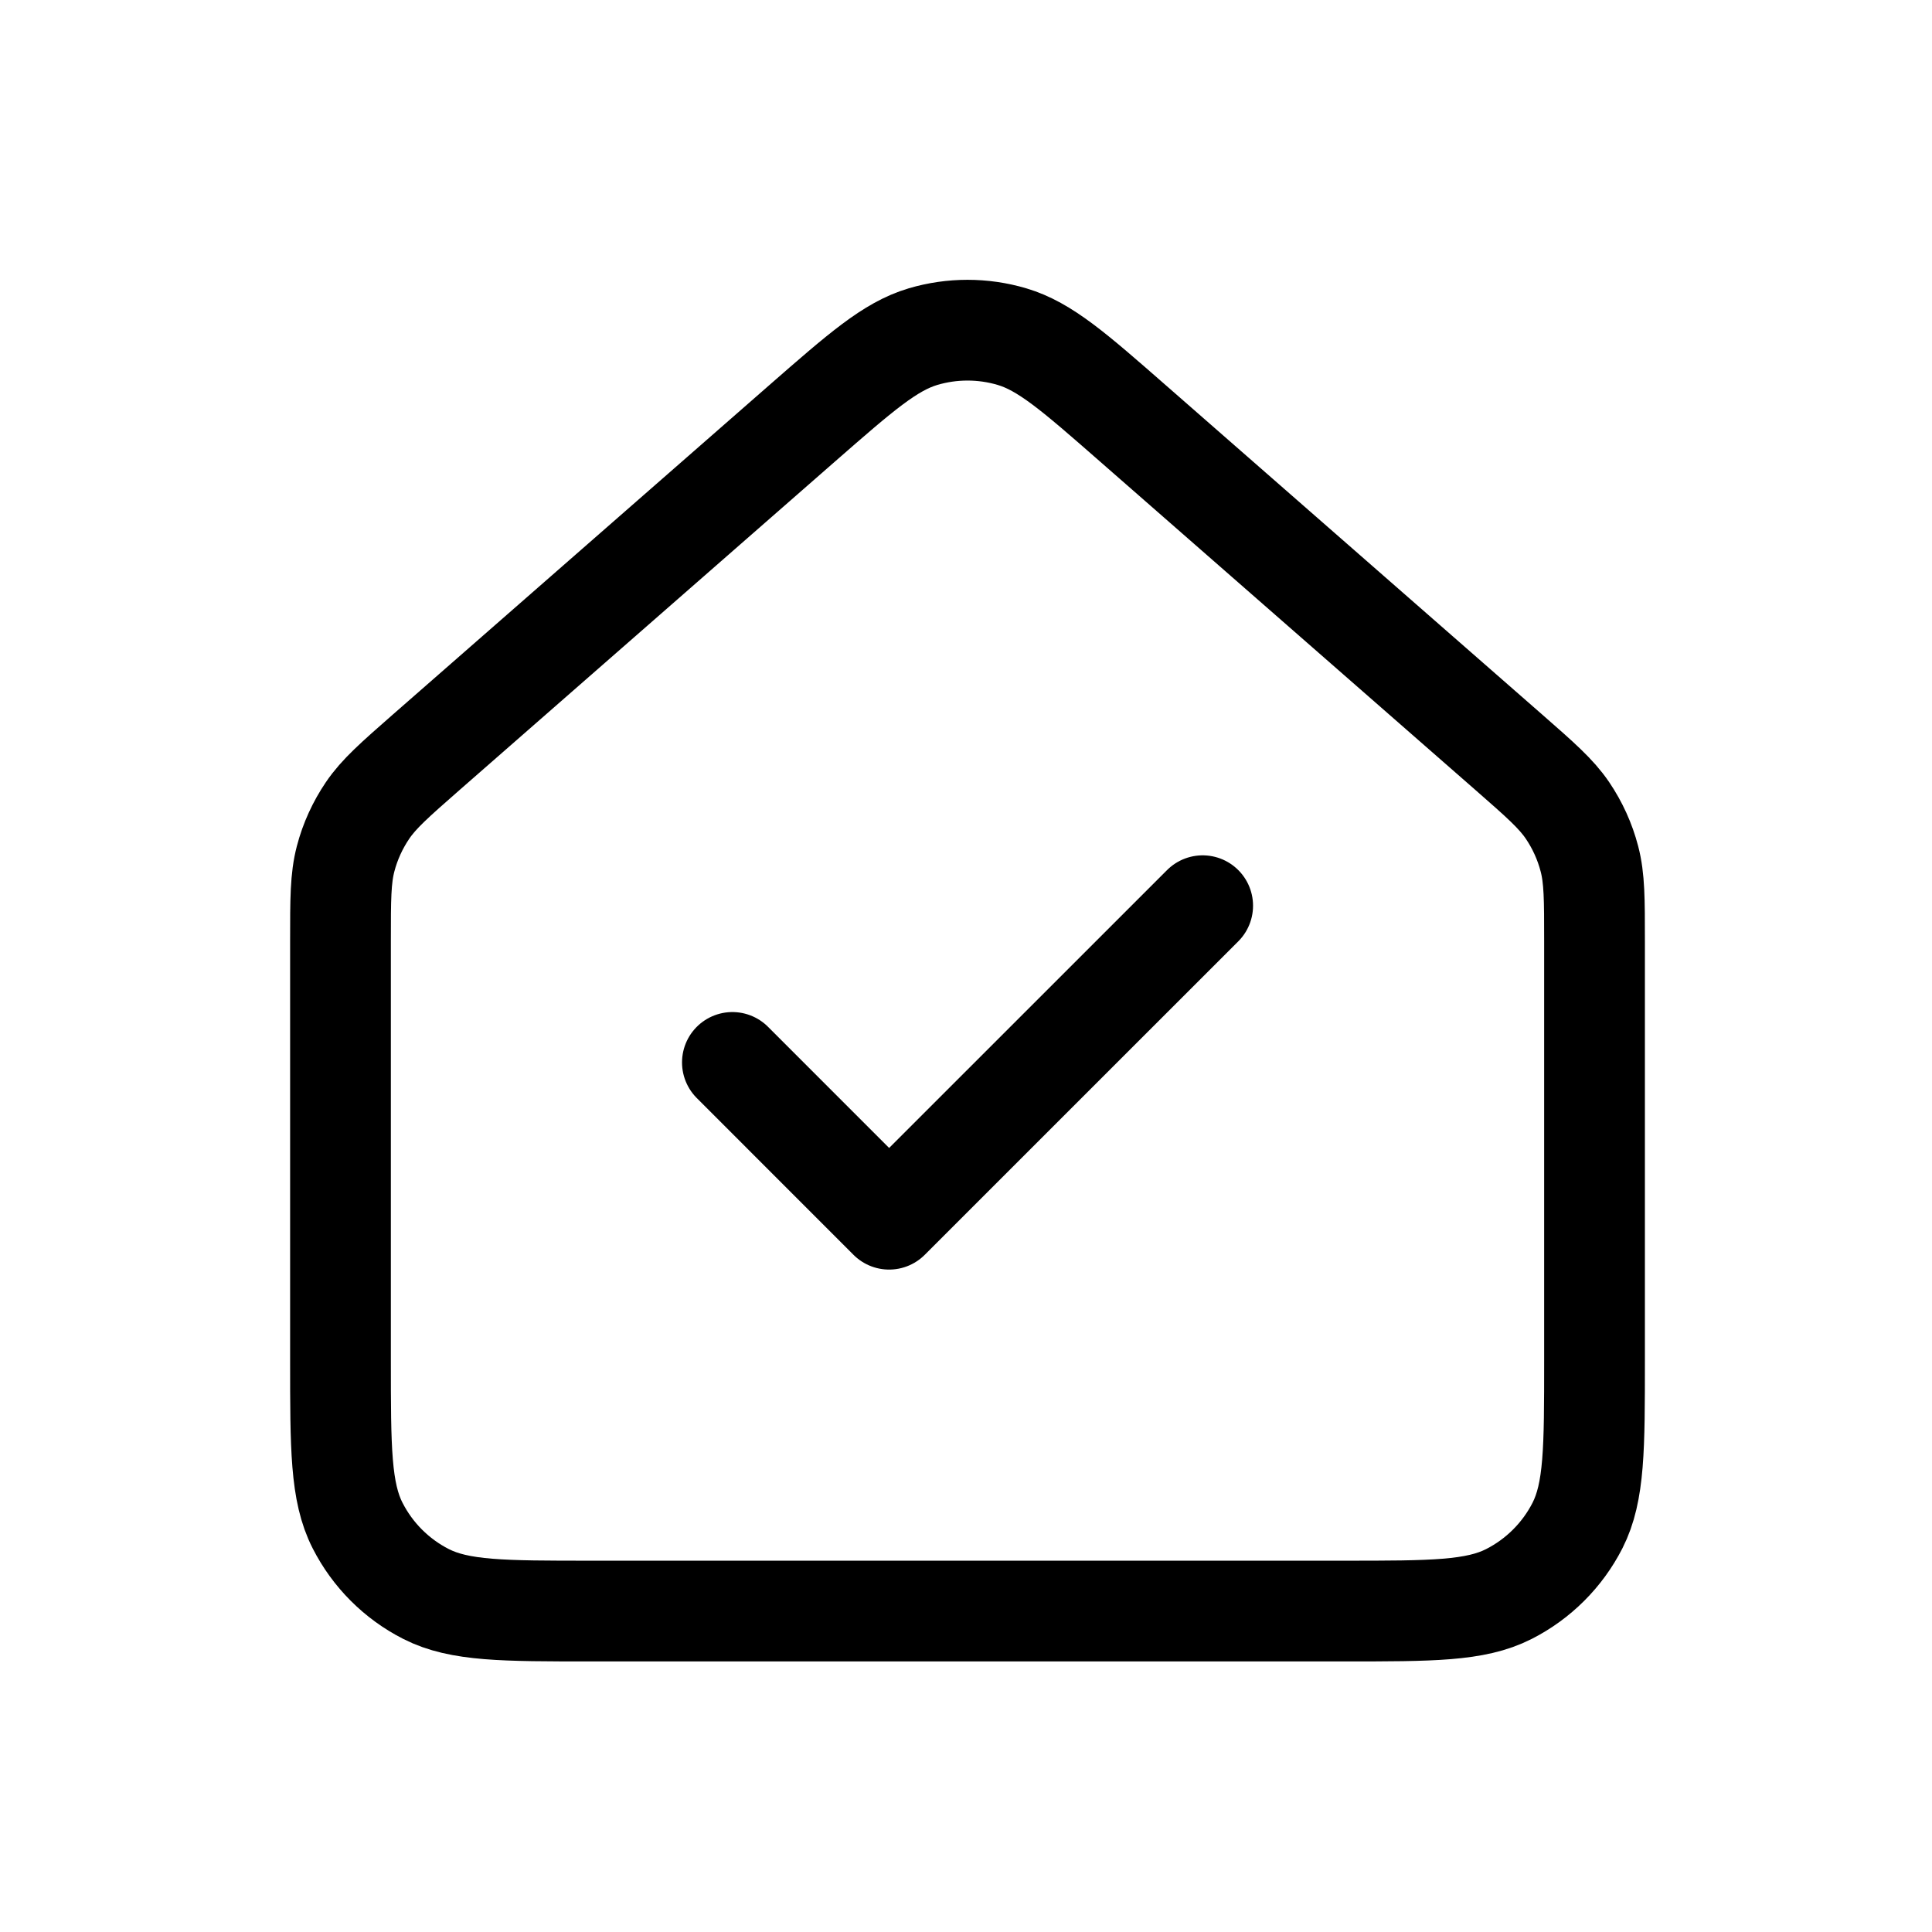 <svg width="34" height="34" viewBox="0 0 34 34" fill="none" xmlns="http://www.w3.org/2000/svg">
<path d="M21.165 15.939L15.647 21.456L12.889 18.697M5.992 23.939V16.562C5.992 15.825 5.992 15.457 6.082 15.114C6.161 14.81 6.293 14.522 6.469 14.262C6.668 13.969 6.945 13.726 7.499 13.24L14.122 7.445C15.151 6.546 15.665 6.096 16.244 5.924C16.754 5.773 17.299 5.773 17.809 5.924C18.389 6.096 18.904 6.546 19.933 7.447L26.554 13.24C27.109 13.726 27.386 13.969 27.585 14.262C27.761 14.522 27.892 14.81 27.971 15.114C28.061 15.457 28.061 15.825 28.061 16.562V23.944C28.061 25.485 28.061 26.257 27.761 26.847C27.496 27.366 27.073 27.788 26.554 28.052C25.965 28.352 25.194 28.352 23.652 28.352H10.402C8.86 28.352 8.088 28.352 7.498 28.052C6.979 27.788 6.557 27.366 6.293 26.847C5.992 26.257 5.992 25.484 5.992 23.939Z" stroke="black" stroke-width="1.773" stroke-linecap="round" stroke-linejoin="round"/>
</svg>

